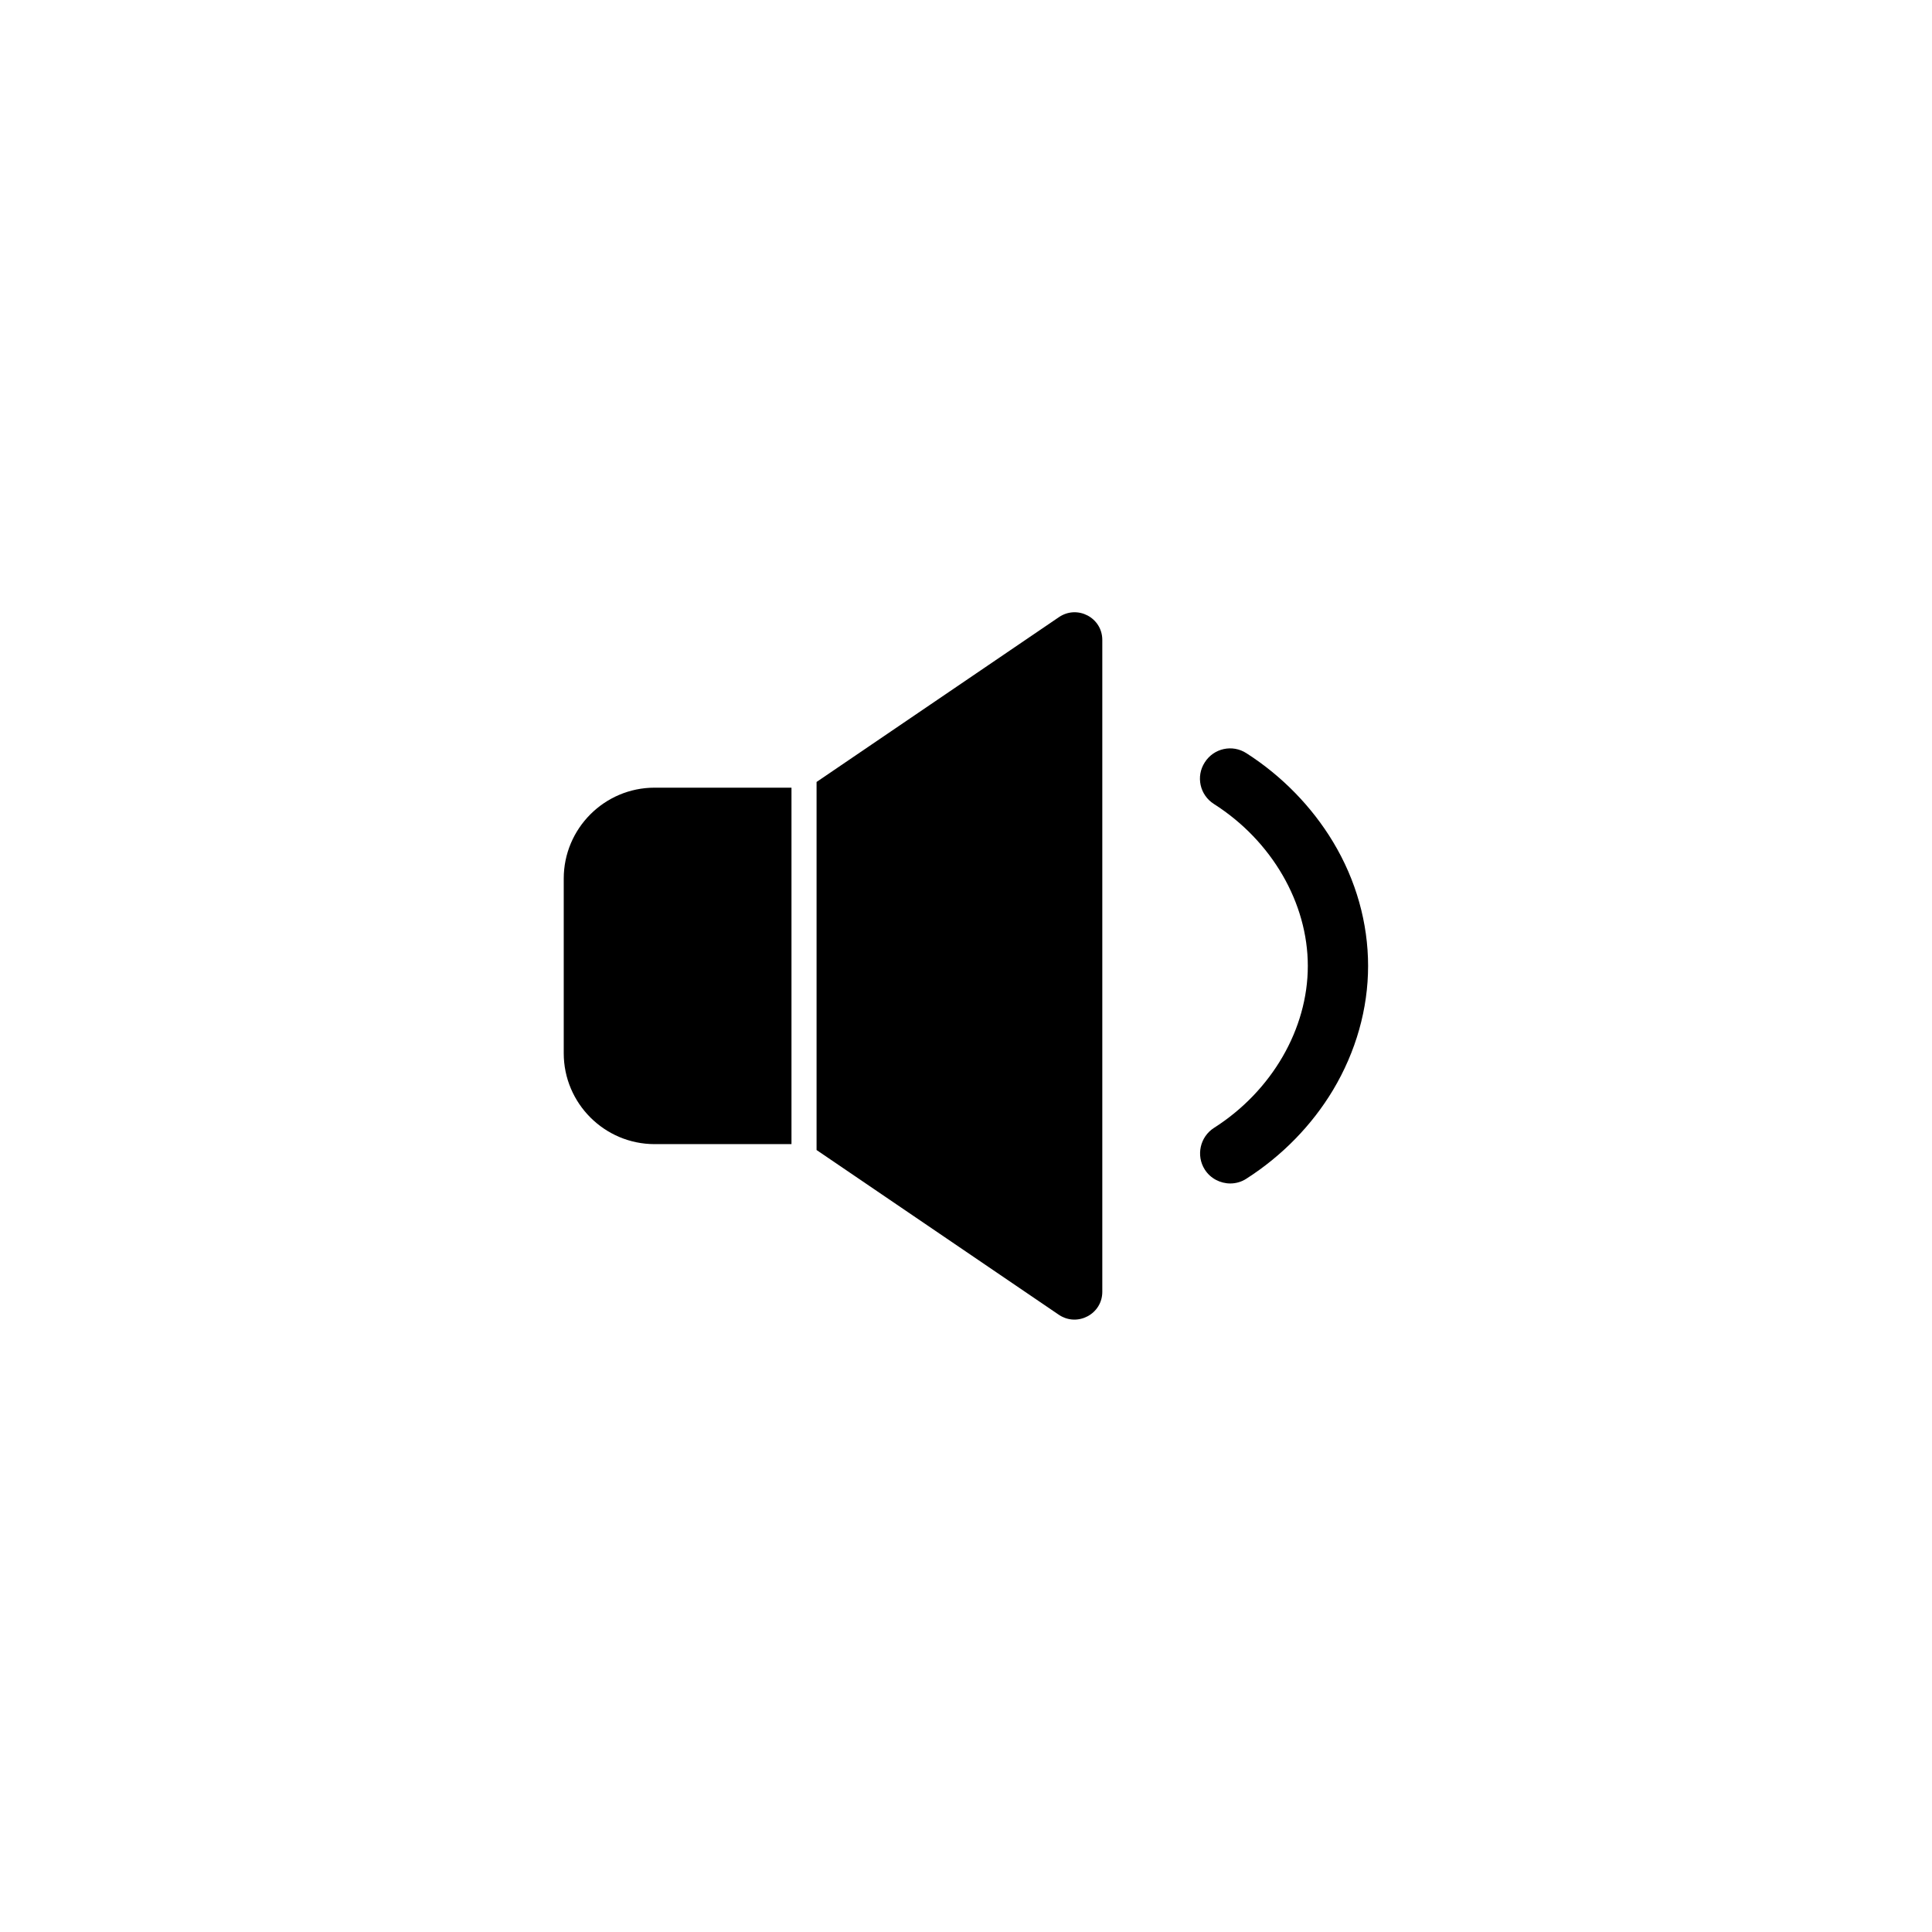 <?xml version="1.0" encoding="UTF-8"?>
<!-- Uploaded to: ICON Repo, www.iconrepo.com, Generator: ICON Repo Mixer Tools -->
<svg fill="#000000" width="800px" height="800px" version="1.1" viewBox="144 144 512 512" xmlns="http://www.w3.org/2000/svg">
 <g>
  <path d="m436.12 313.59v172.76c0 5.894-6.602 9.371-11.488 6.098l-64.234-43.68v-97.539l64.234-43.68c4.891-3.328 11.488 0.148 11.488 6.043z"/>
  <path d="m353.75 352.79v94.414h-36.273c-13.25 0-24.082-10.781-24.082-24.082v-46.301c0-13.25 10.781-24.082 24.082-24.082h36.273z"/>
  <path d="m470.03 457.63c-2.621 0-5.238-1.309-6.75-3.68-2.367-3.727-1.258-8.664 2.418-11.035 15.367-9.773 24.887-26.25 24.887-42.926 0-16.676-9.523-33.152-24.887-42.926-3.727-2.367-4.836-7.305-2.418-11.035 2.367-3.727 7.305-4.836 11.035-2.418 9.371 5.996 17.332 14.156 22.973 23.527 6.098 10.125 9.27 21.512 9.27 32.848 0 11.336-3.223 22.723-9.27 32.848-5.644 9.422-13.602 17.531-22.973 23.527-1.312 0.867-2.824 1.27-4.285 1.27z"/>
 </g>
</svg>